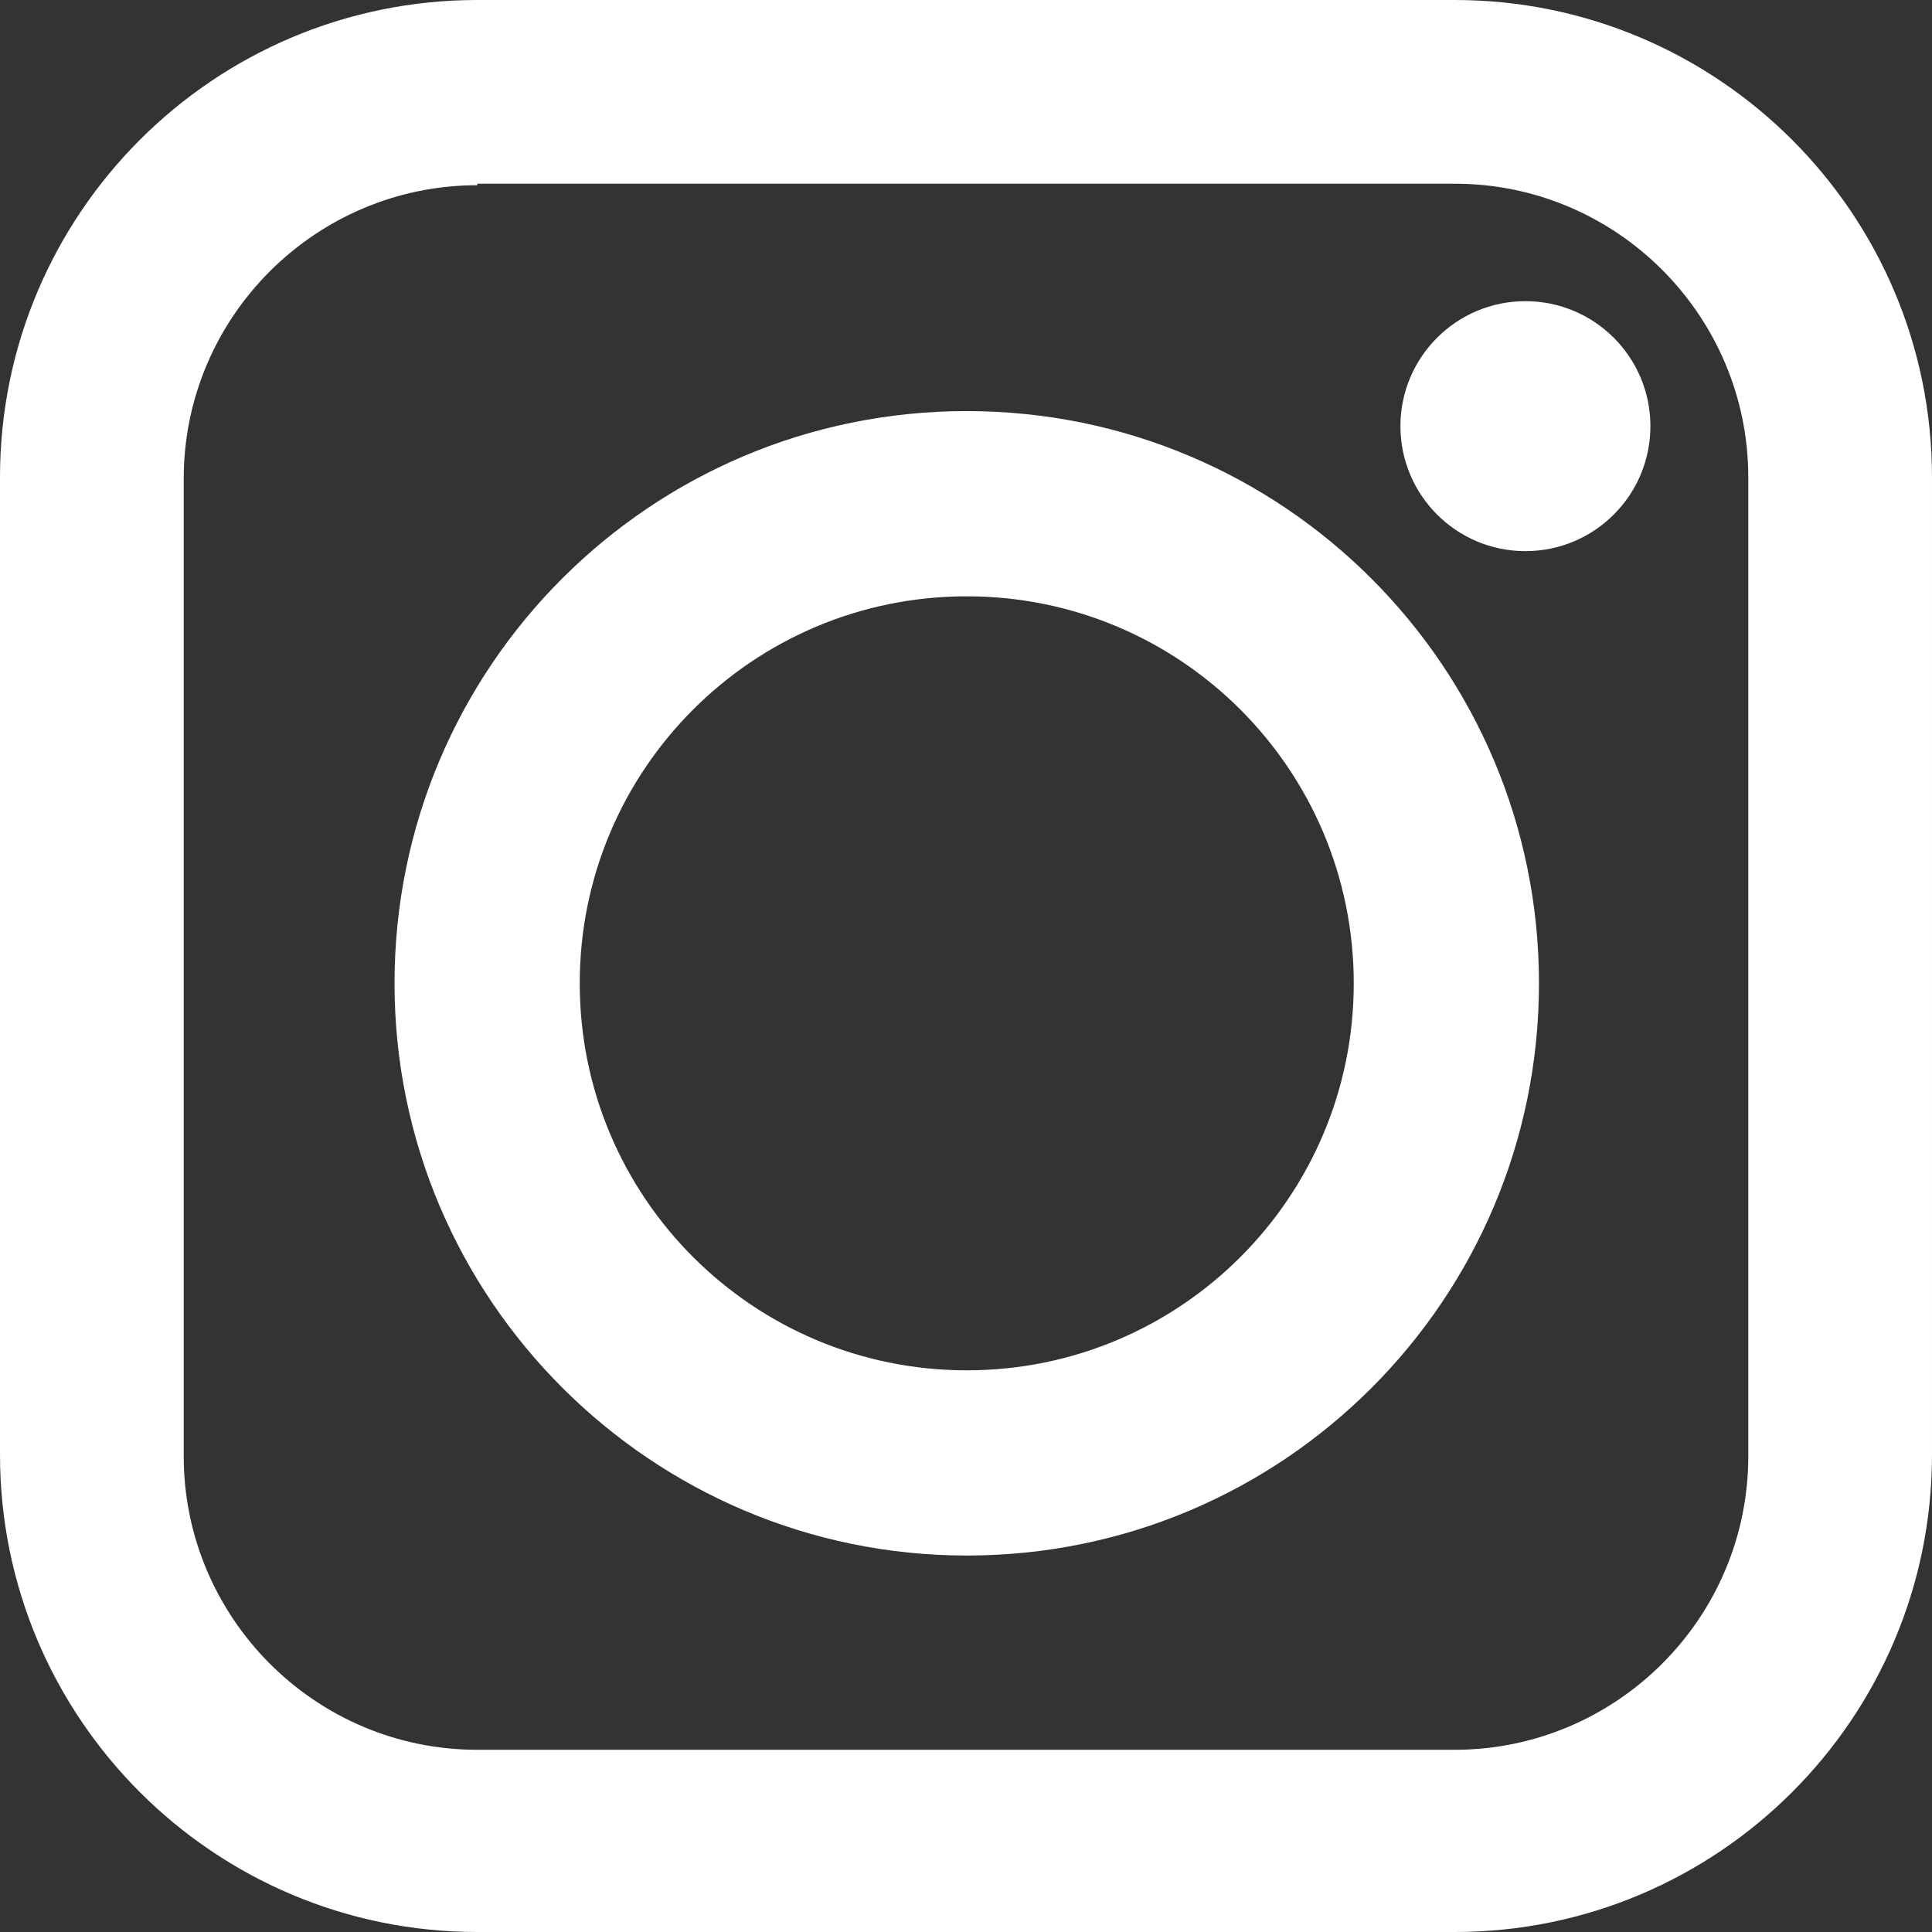 <?xml version="1.0" encoding="UTF-8"?><svg id="_レイヤー_1" xmlns="http://www.w3.org/2000/svg" viewBox="0 0 12.83 12.83"><rect x="0" y="0" width="12.83" height="12.83" fill="#333333" stroke="none"/><defs><style>.cls-1{fill:#fff;stroke-width:0px;}</style></defs><path class="cls-1" d="M9.66,12.83H3.17c-1.75,0-3.17-1.42-3.17-3.17V3.17C0,1.42,1.42,0,3.17,0h6.49c1.75,0,3.17,1.42,3.17,3.17v6.49c0,1.75-1.42,3.17-3.17,3.17ZM3.17,1.23c-1.07,0-1.95.87-1.95,1.95v6.49c0,1.07.87,1.95,1.95,1.95h6.49c1.07,0,1.95-.87,1.95-1.95V3.17c0-1.07-.87-1.95-1.95-1.95H3.17Z"/><path class="cls-1" d="M6.42,10.33c-2.09,0-3.8-1.7-3.8-3.8s1.7-3.8,3.8-3.8,3.8,1.7,3.8,3.8-1.7,3.8-3.8,3.8ZM6.42,3.96c-1.42,0-2.57,1.15-2.57,2.57s1.15,2.57,2.57,2.57,2.57-1.15,2.57-2.57-1.15-2.57-2.57-2.57Z"/><circle class="cls-1" cx="10.13" cy="2.83" r=".83"/></svg>
